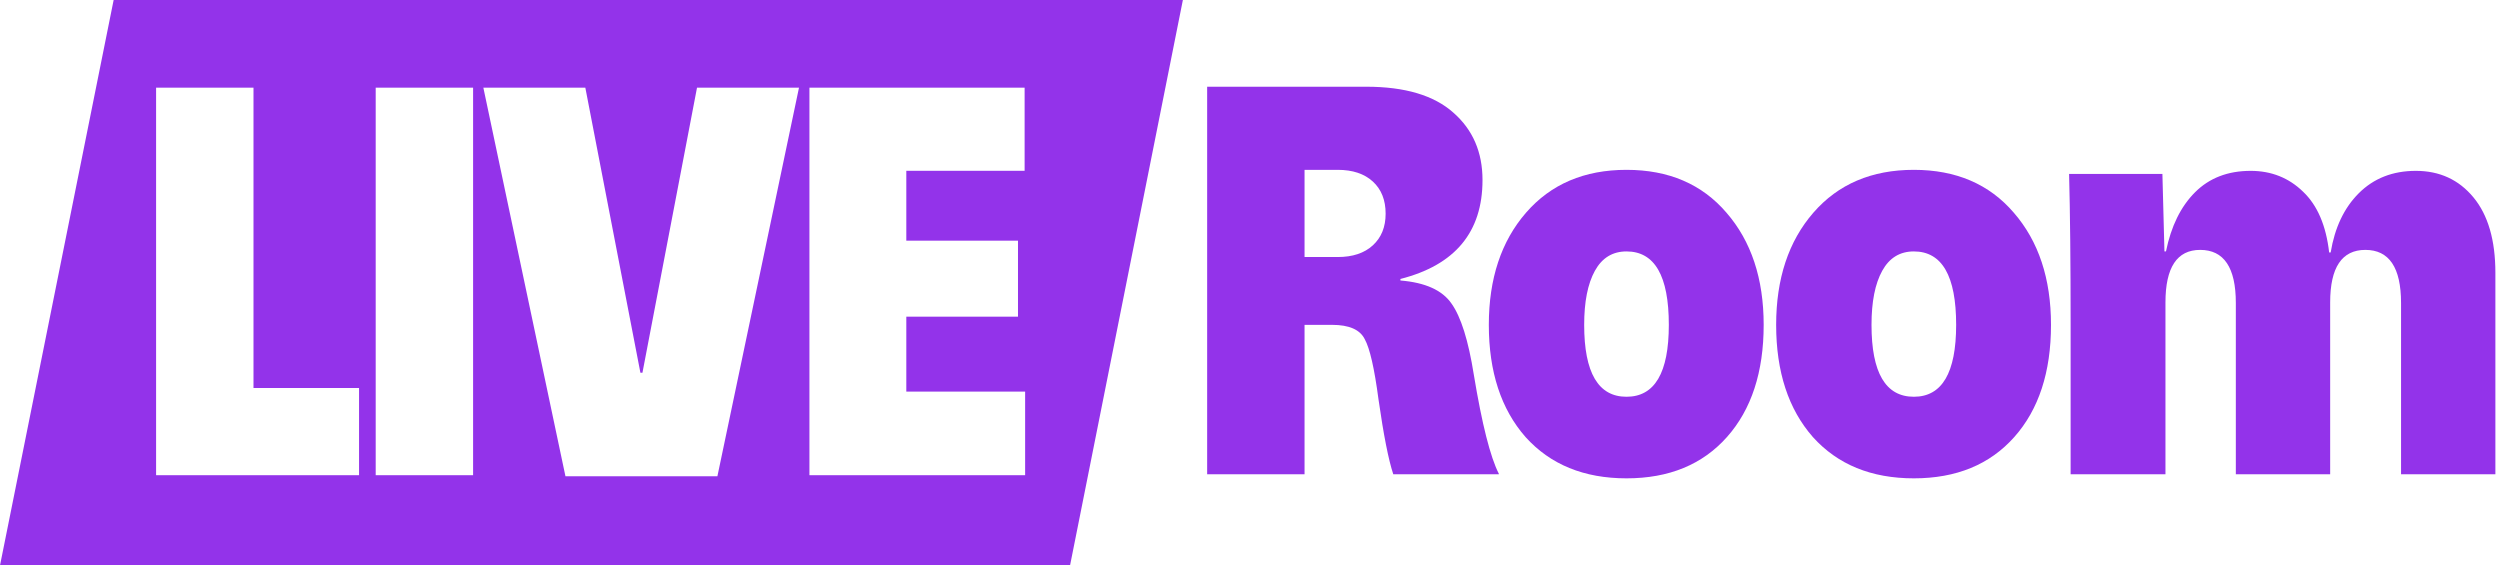 <svg width="535" height="121" viewBox="0 0 535 121" fill="none" xmlns="http://www.w3.org/2000/svg">
<path d="M228.989 121H0L24.32 0H253.135L228.989 121ZM121.006 101.918H153.524L170.984 18.767H149.16L137.483 79.766H137.047L125.262 18.767H103.438L121.006 101.918ZM33.404 18.767V101.699H76.835V83.039H54.247V18.767H33.404ZM80.399 101.699H101.242V18.767H80.399V101.699ZM173.218 101.699H219.377V83.804H193.951V67.763H217.85V51.503H193.951V36.553H219.268V18.767H173.218V101.699Z" fill="#9333EA"/>
<path d="M443.113 69.3C443.113 56.133 443.003 45.439 442.785 37.218H462.755L463.191 53.805H463.518C464.61 48.422 466.683 44.202 469.738 41.147C472.794 38.091 476.759 36.563 481.633 36.563C486.071 36.563 489.817 38.055 492.872 41.038C495.928 43.947 497.783 48.276 498.438 54.023H498.765C499.638 48.712 501.639 44.493 504.767 41.365C507.968 38.164 512.042 36.563 516.989 36.563C522.081 36.563 526.191 38.455 529.319 42.238C532.448 46.021 534.012 51.404 534.012 58.388V101.491H513.824V64.826C513.824 57.26 511.278 53.477 506.185 53.477C501.166 53.477 498.656 57.224 498.656 64.717V101.491H478.468V64.826C478.468 57.26 475.922 53.477 470.83 53.477C465.883 53.477 463.409 57.224 463.409 64.717V101.491H443.113V69.3Z" fill="#9333EA"/>
<path d="M431.057 93.526C425.819 99.418 418.653 102.365 409.56 102.365C400.466 102.365 393.264 99.418 387.954 93.526C382.716 87.56 380.097 79.558 380.097 69.519C380.097 59.625 382.752 51.623 388.063 45.512C393.373 39.401 400.539 36.345 409.56 36.345C418.581 36.345 425.71 39.401 430.948 45.512C436.258 51.623 438.914 59.625 438.914 69.519C438.914 79.631 436.295 87.633 431.057 93.526ZM400.503 69.519C400.503 79.776 403.522 84.905 409.56 84.905C415.598 84.905 418.617 79.776 418.617 69.519C418.617 59.043 415.598 53.805 409.56 53.805C406.577 53.805 404.322 55.187 402.794 57.952C401.266 60.716 400.503 64.572 400.503 69.519Z" fill="#9333EA"/>
<path d="M369.569 93.526C364.331 99.418 357.165 102.365 348.072 102.365C338.978 102.365 331.776 99.418 326.465 93.526C321.227 87.56 318.608 79.558 318.608 69.519C318.608 59.625 321.264 51.623 326.574 45.512C331.885 39.401 339.051 36.345 348.072 36.345C357.092 36.345 364.222 39.401 369.46 45.512C374.77 51.623 377.426 59.625 377.426 69.519C377.426 79.631 374.807 87.633 369.569 93.526ZM339.014 69.519C339.014 79.776 342.033 84.905 348.072 84.905C354.11 84.905 357.129 79.776 357.129 69.519C357.129 59.043 354.11 53.805 348.072 53.805C345.089 53.805 342.834 55.187 341.306 57.952C339.778 60.716 339.014 64.572 339.014 69.519Z" fill="#9333EA"/>
<path d="M298.161 101.491C297.142 98.436 296.088 93.089 294.996 85.45C294.123 78.83 293.141 74.538 292.05 72.574C291.031 70.537 288.704 69.519 285.066 69.519H279.173V101.491H258.331V18.558H292.377C300.671 18.558 306.891 20.413 311.037 24.123C315.184 27.761 317.257 32.562 317.257 38.528C317.257 49.658 311.401 56.715 299.689 59.697V60.025C304.999 60.461 308.637 62.098 310.601 64.935C312.638 67.773 314.238 72.865 315.402 80.213C317.148 90.761 318.931 97.818 320.749 101.382V101.491H298.161ZM279.173 55.005H286.266C289.467 55.005 291.977 54.169 293.796 52.495C295.615 50.822 296.524 48.567 296.524 45.73C296.524 42.82 295.615 40.528 293.796 38.855C291.977 37.182 289.467 36.345 286.266 36.345H279.173V55.005Z" fill="#9333EA"/>
</svg>
